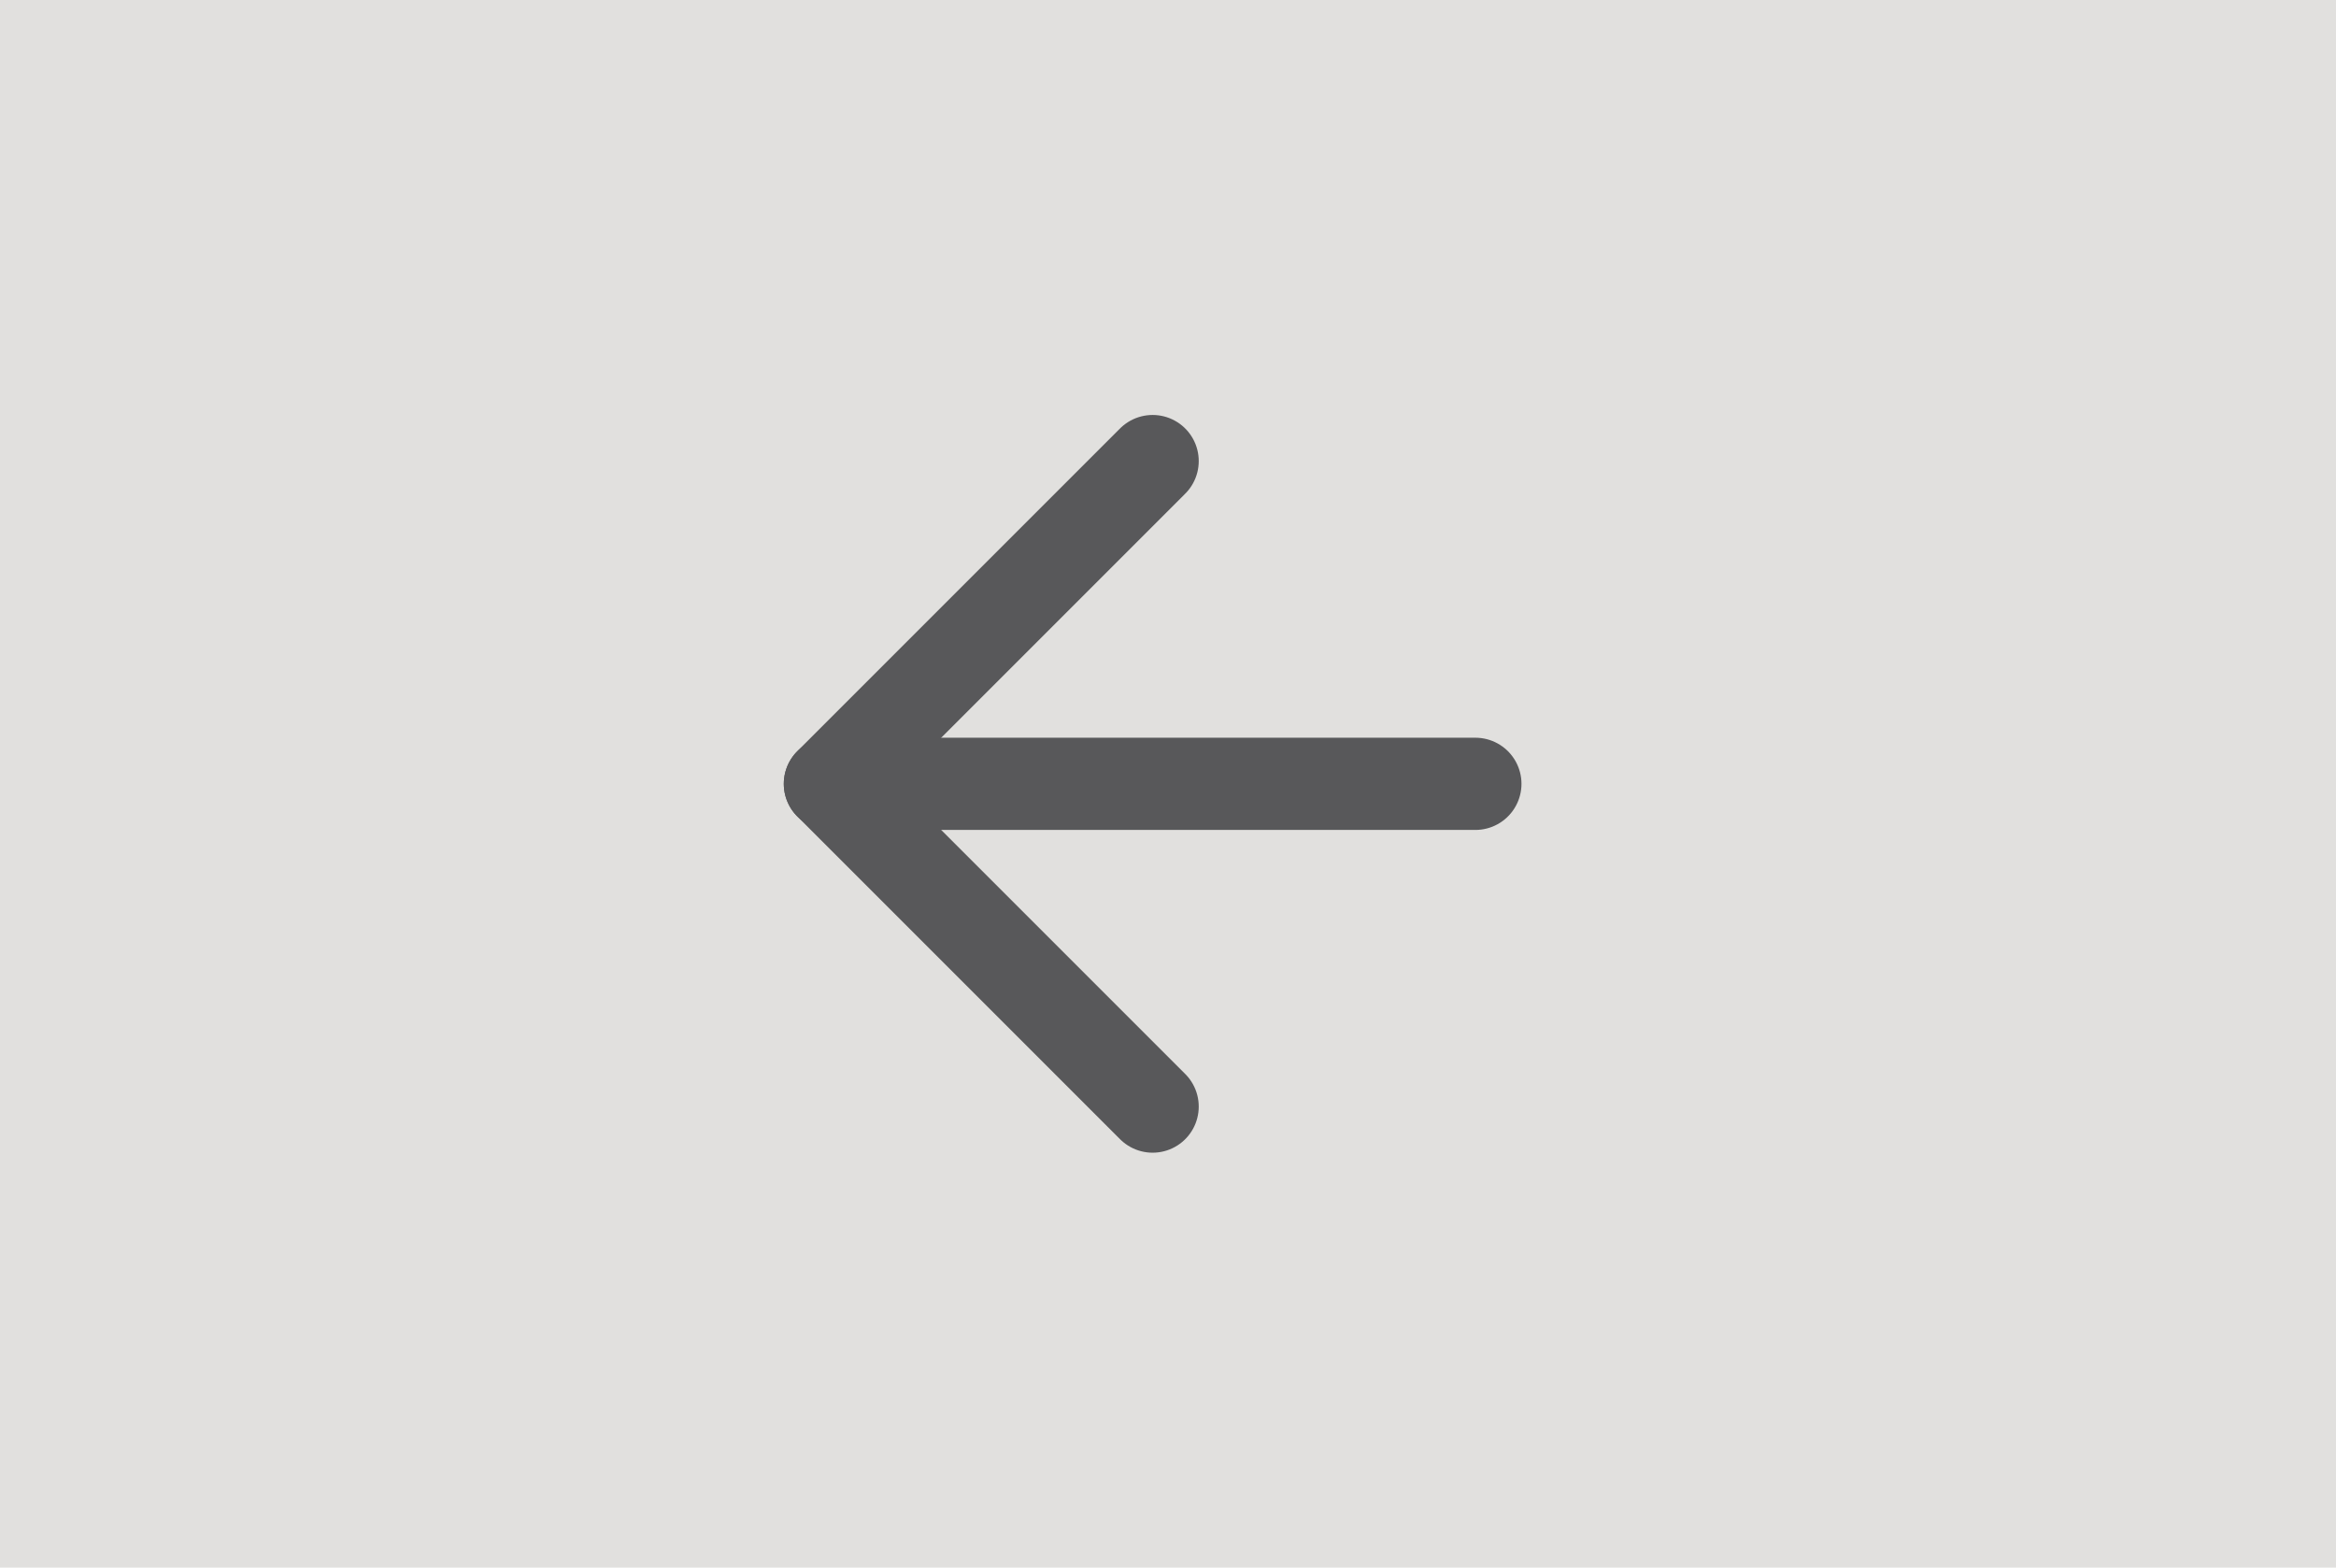 <svg id="Raggruppa_875" data-name="Raggruppa 875" xmlns="http://www.w3.org/2000/svg" width="76" height="51" viewBox="0 0 76 51">
  <rect id="Rettangolo_302" data-name="Rettangolo 302" width="76" height="51" fill="rgba(217,216,214,0.8)"/>
  <g id="Icon_feather-arrow-right" data-name="Icon feather-arrow-right" transform="translate(27 15)">
    <path id="Tracciato_447" data-name="Tracciato 447" d="M28.5,18H7.5" transform="translate(-7.5 -7.5)" fill="none" stroke="#58585a" stroke-linecap="round" stroke-linejoin="round" stroke-width="3"/>
    <path id="Tracciato_448" data-name="Tracciato 448" d="M28.5,7.5,18,18,28.5,28.5" transform="translate(-18 -7.5)" fill="none" stroke="#58585a" stroke-linecap="round" stroke-linejoin="round" stroke-width="3"/>
  </g>
</svg>
